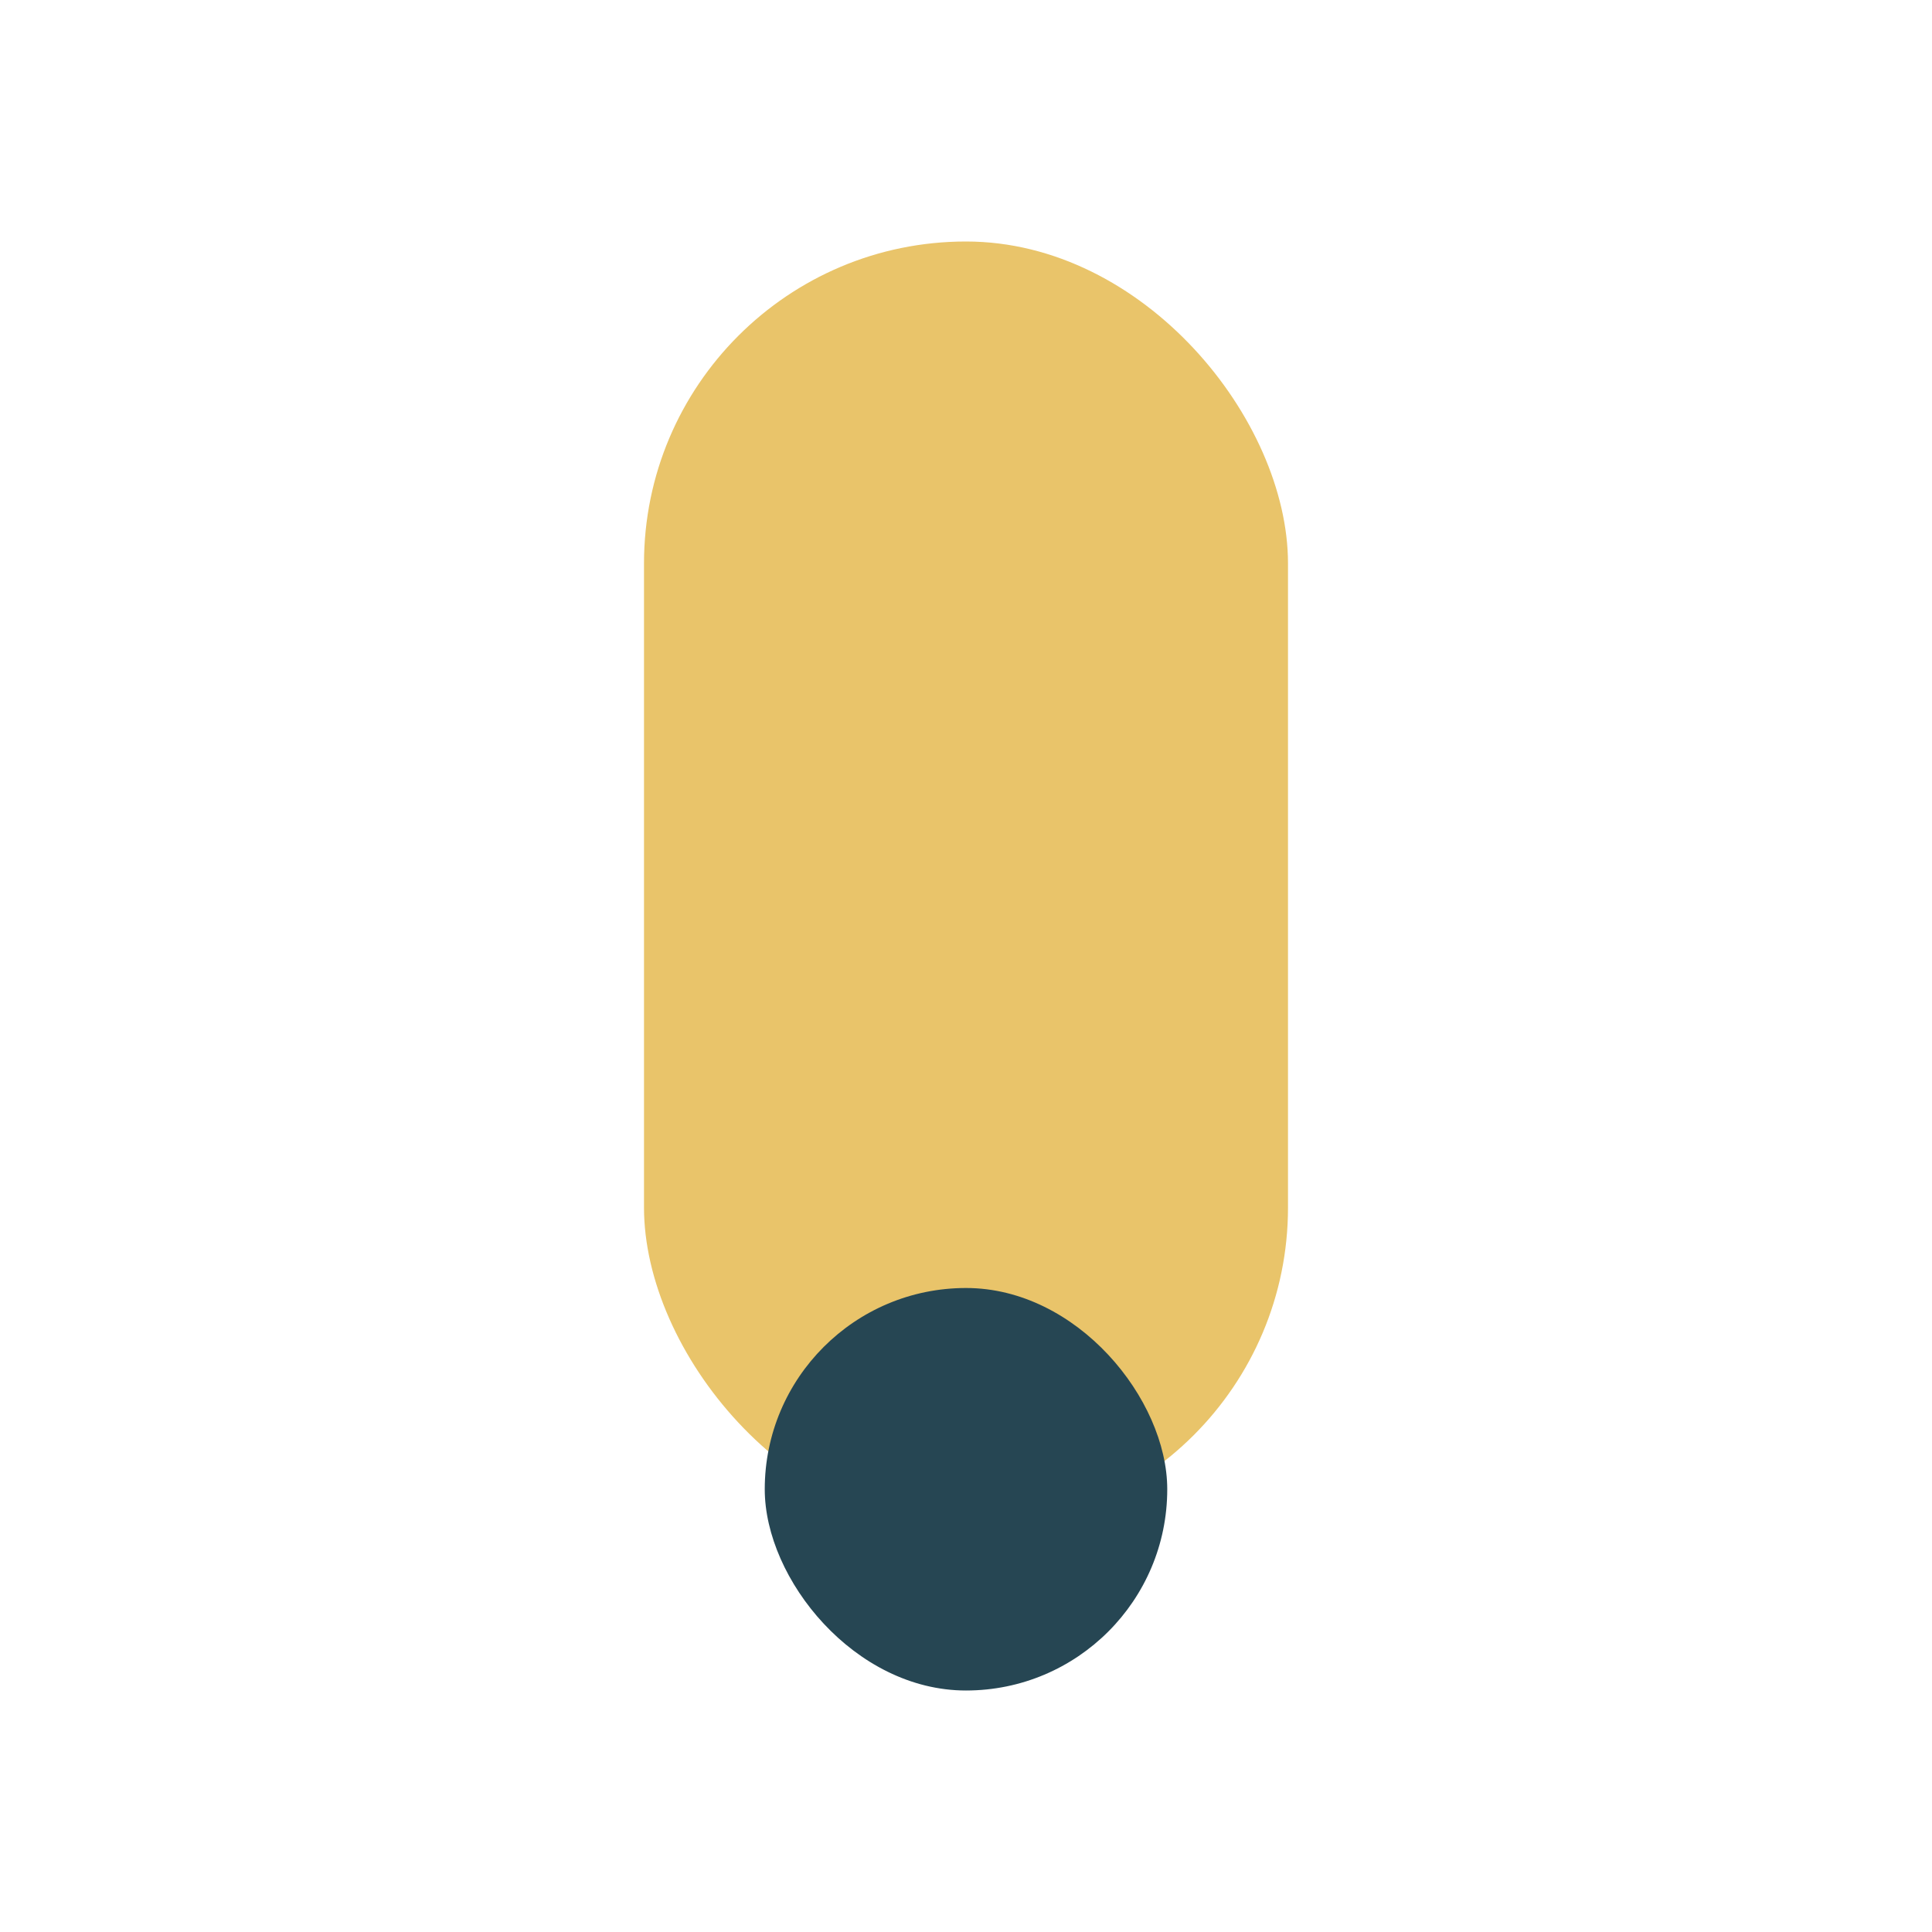 <?xml version="1.0" encoding="UTF-8"?>
<svg xmlns="http://www.w3.org/2000/svg" width="24" height="24" viewBox="0 0 24 24"><rect x="8" y="3" width="8" height="16" rx="4" fill="#E9C46A"/><rect x="9.5" y="16" width="5" height="5" rx="2.5" fill="#264653"/></svg>